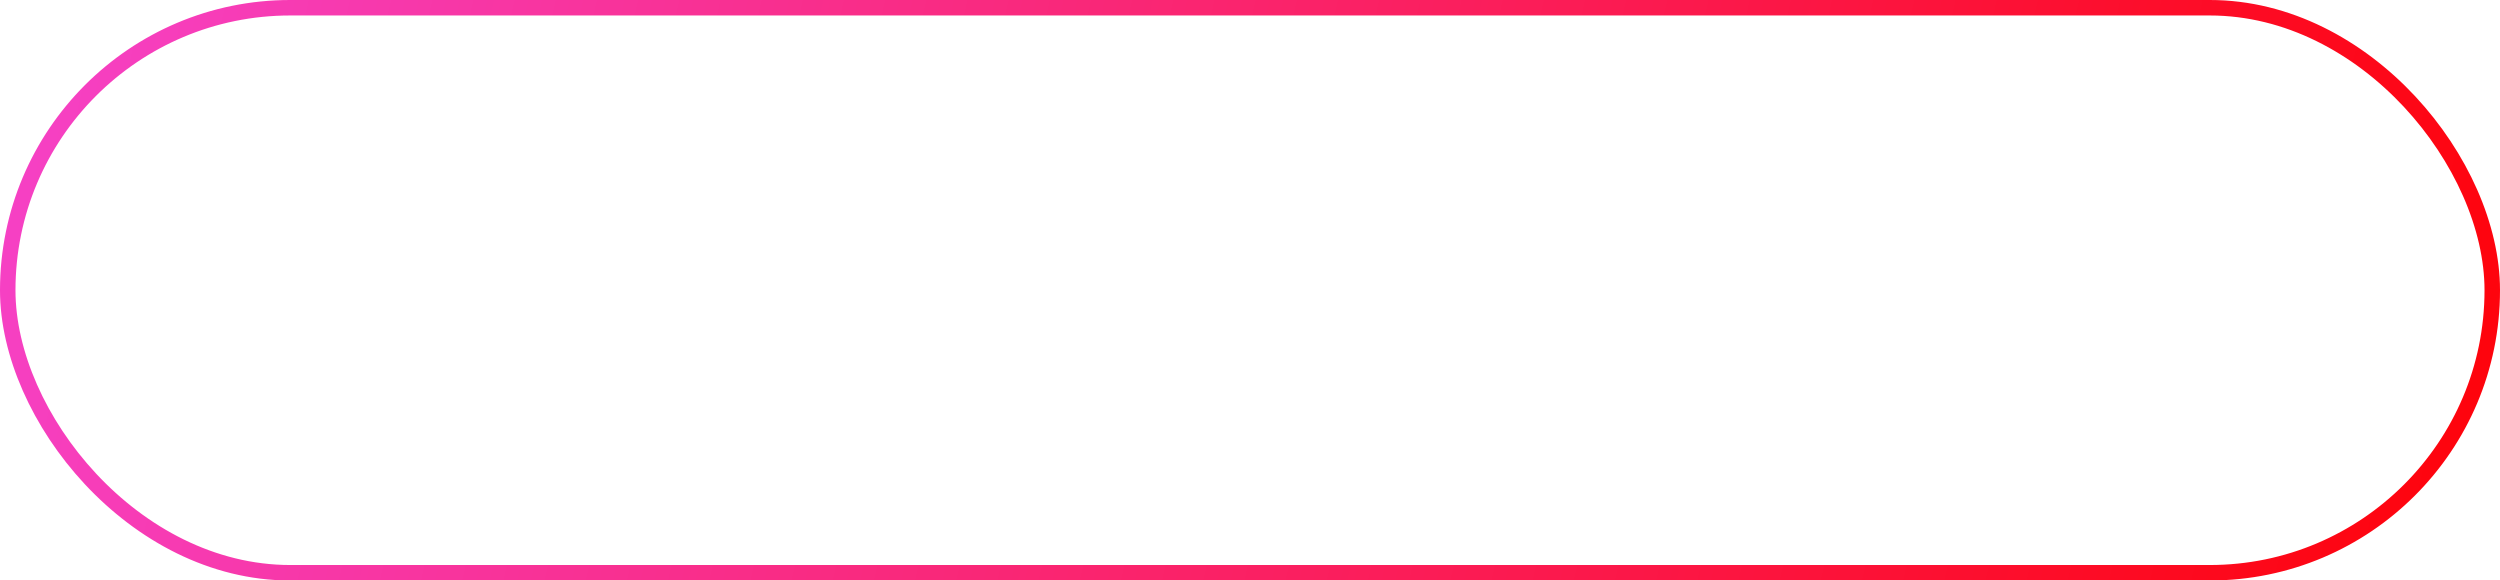 <?xml version="1.0" encoding="UTF-8"?> <svg xmlns="http://www.w3.org/2000/svg" width="323" height="75" viewBox="0 0 323 75" fill="none"> <rect x="1" y="1" width="321" height="73" rx="36.5" stroke="url(#paint0_linear_2_3)" stroke-width="2"></rect> <defs> <linearGradient id="paint0_linear_2_3" x1="0" y1="0" x2="323" y2="75" gradientUnits="userSpaceOnUse"> <stop stop-color="#F642C8"></stop> <stop offset="1" stop-color="#FE0208"></stop> </linearGradient> </defs> </svg> 